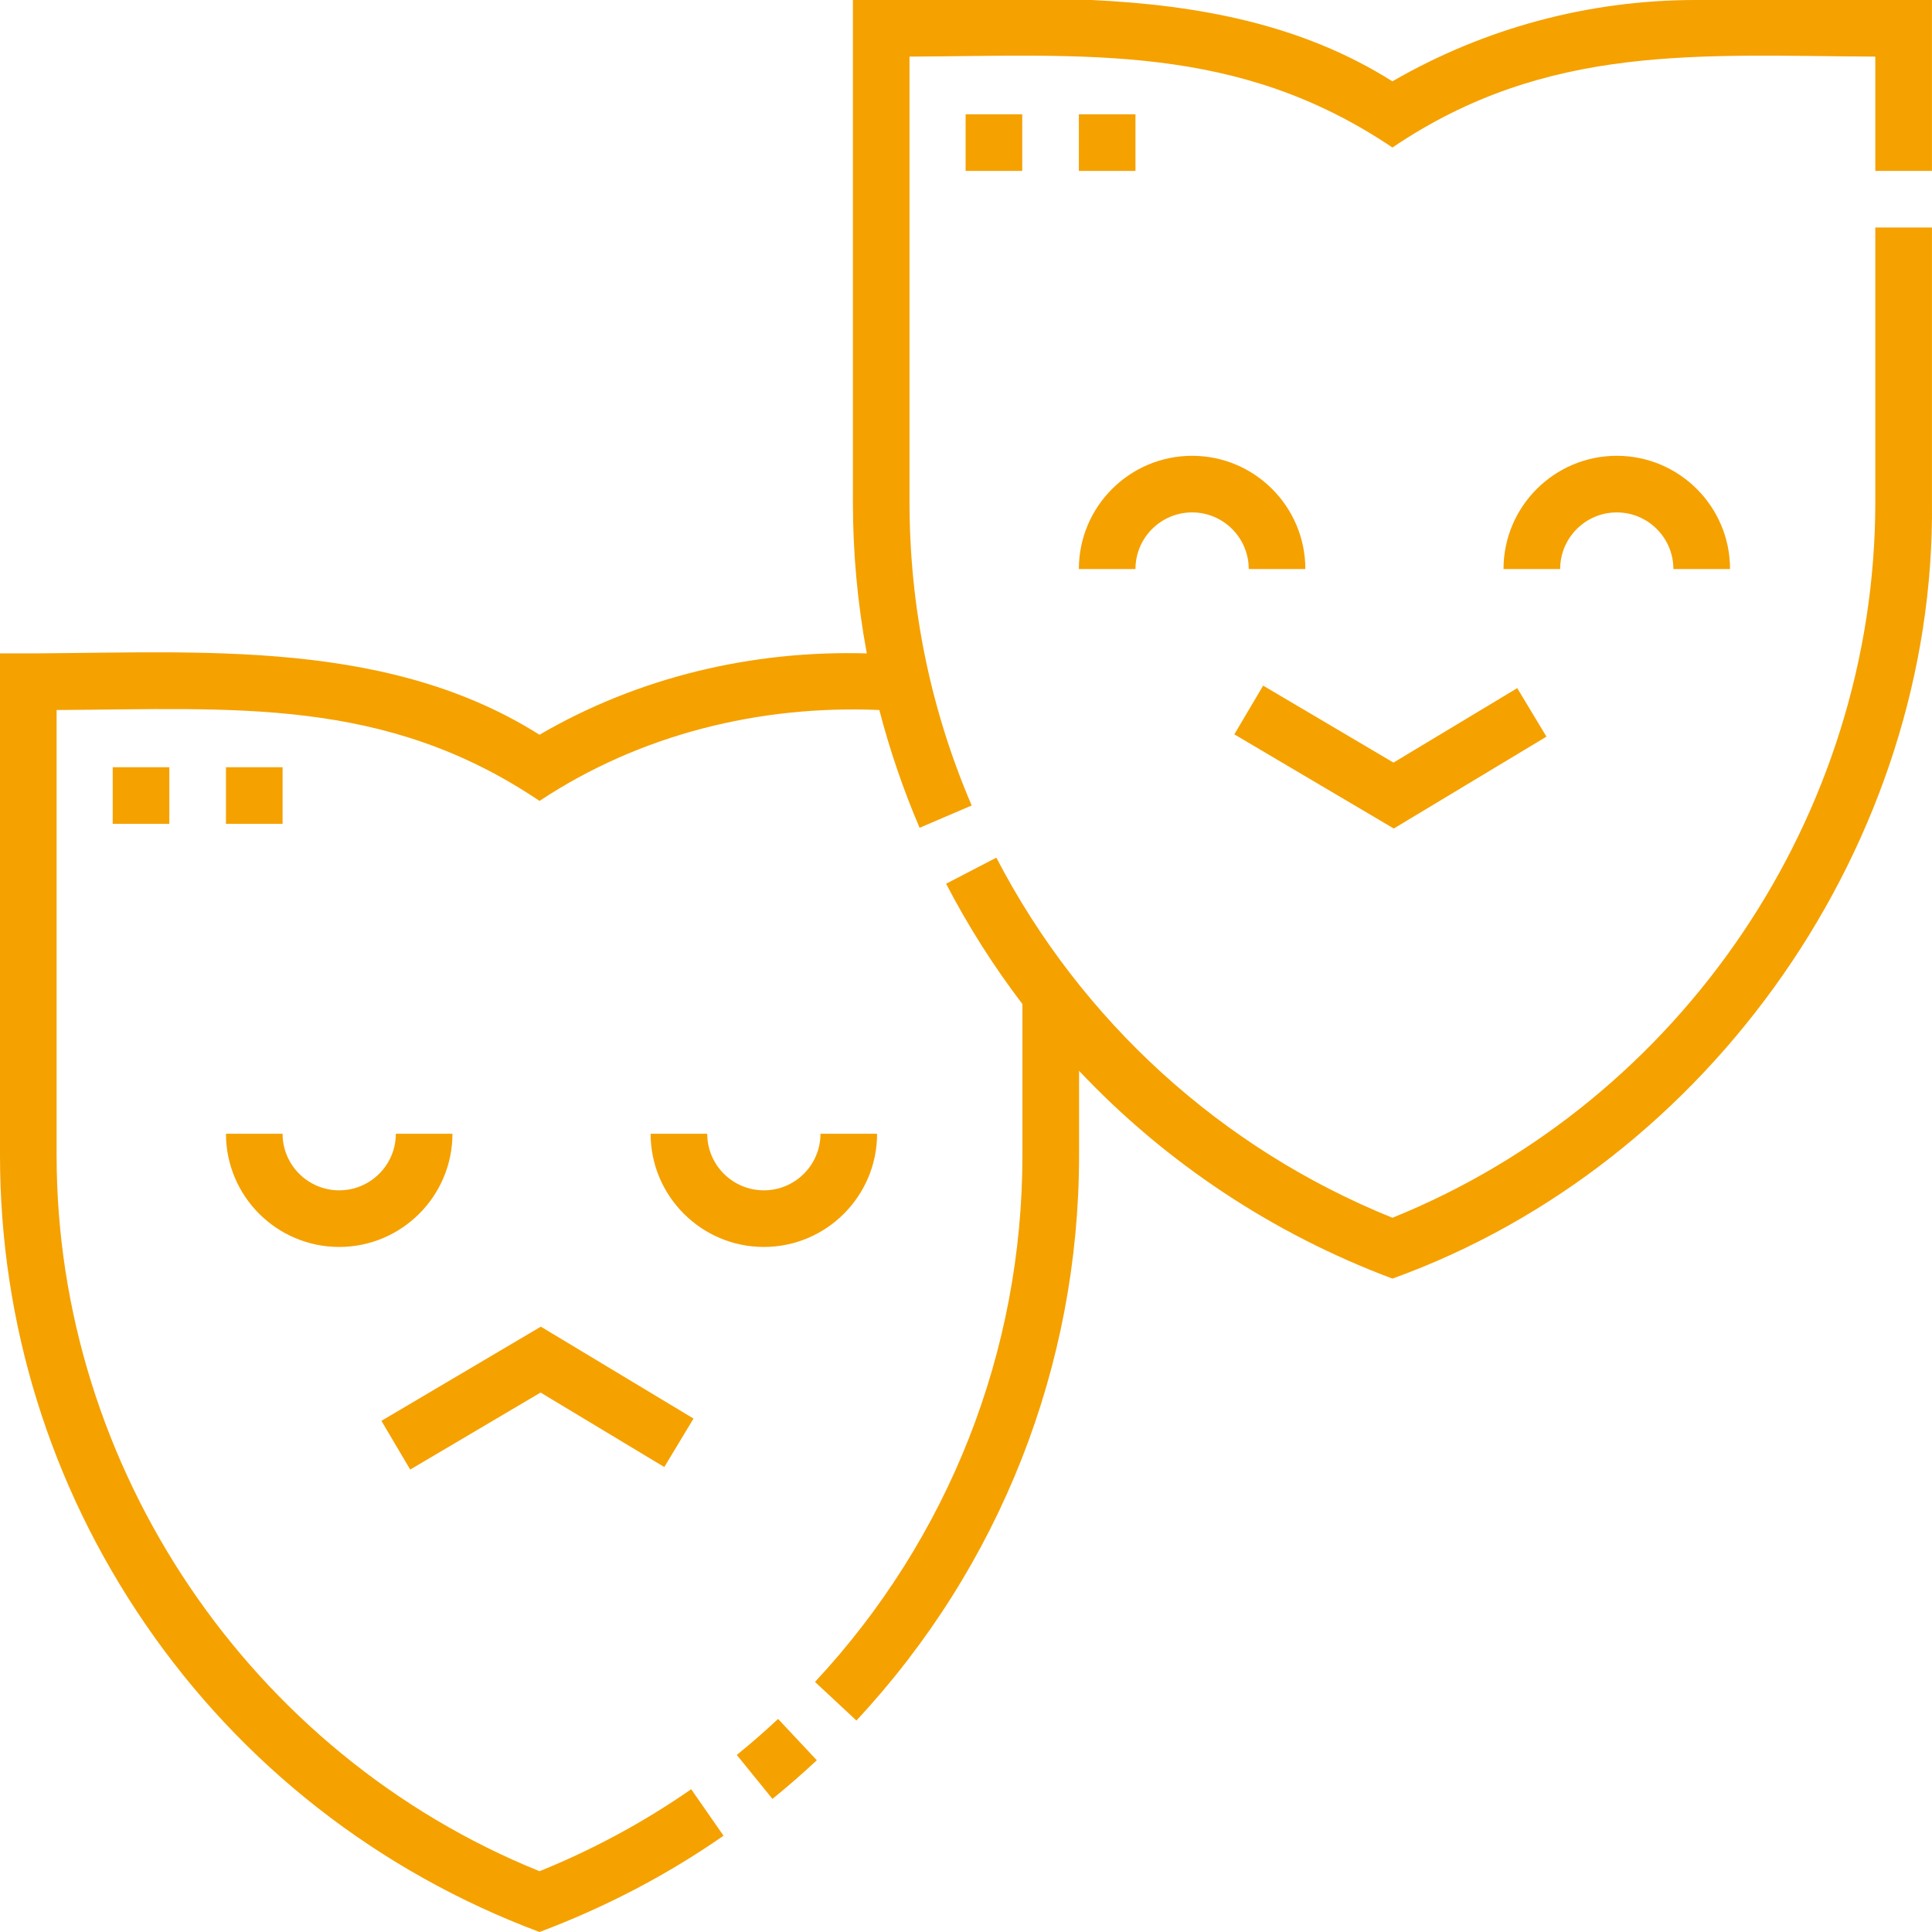 <svg width="50" height="50" viewBox="0 0 50 50" fill="none" xmlns="http://www.w3.org/2000/svg">
<g clip-path="url(#clip0_213_583)">
<path d="M48.533 12.991C48.533 21.081 43.523 28.489 36.036 31.516C31.618 29.732 27.985 26.431 25.785 22.196L24.485 22.871C25.056 23.971 25.719 25.012 26.46 25.985V29.902C26.46 34.975 24.554 39.814 21.092 43.528L22.164 44.527C25.88 40.541 27.926 35.347 27.926 29.902V27.712C30.16 30.083 32.938 31.931 36.036 33.09C44.295 30.114 50.099 21.77 49.999 12.991V5.888H48.533V12.991Z" fill="#F5A100"/>
<path d="M43.883 0C41.123 0 38.419 0.726 36.035 2.105C33.677 0.615 30.988 0.131 28.252 0H22.073V12.991C22.073 14.317 22.194 15.625 22.433 16.91C19.469 16.825 16.524 17.522 13.962 19.015C9.799 16.391 4.66 16.941 0 16.91V29.902C0 34.245 1.298 38.435 3.753 42.019C6.259 45.683 9.806 48.446 13.963 50C15.646 49.368 17.253 48.533 18.725 47.508L17.888 46.305C16.666 47.154 15.347 47.867 13.963 48.427C6.476 45.399 1.465 37.992 1.465 29.902V18.375C6.038 18.352 9.943 18.018 13.963 20.728C16.56 19.006 19.656 18.242 22.757 18.375C23.026 19.41 23.374 20.427 23.799 21.423L25.147 20.846C24.079 18.352 23.538 15.71 23.538 12.991V1.465C28.111 1.442 32.017 1.108 36.036 3.818C40.042 1.108 43.971 1.442 48.533 1.465V4.423H49.999V0L43.883 0Z" fill="#F5A100"/>
<path d="M41.842 13.261C42.65 13.261 43.307 13.918 43.307 14.726H44.773C44.773 13.11 43.458 11.796 41.842 11.796C40.226 11.796 38.911 13.11 38.911 14.726H40.377C40.377 13.918 41.034 13.261 41.842 13.261Z" fill="#F5A100"/>
<path d="M29.386 14.726C29.386 13.918 30.044 13.261 30.852 13.261C31.66 13.261 32.317 13.918 32.317 14.726H33.782C33.782 13.11 32.468 11.796 30.852 11.796C29.235 11.796 27.921 13.11 27.921 14.726H29.386Z" fill="#F5A100"/>
<path d="M32.69 17.744L31.944 19.005L36.071 21.442L40.022 19.064L39.266 17.809L36.063 19.736L32.69 17.744Z" fill="#F5A100"/>
<path d="M19.068 45.418L19.991 46.555C20.384 46.237 20.77 45.9 21.139 45.555L20.137 44.486C19.794 44.807 19.434 45.121 19.068 45.418Z" fill="#F5A100"/>
<path d="M22.699 29.341H21.234C21.234 30.149 20.577 30.806 19.769 30.806C18.961 30.806 18.303 30.149 18.303 29.341H16.838C16.838 30.956 18.153 32.271 19.769 32.271C21.384 32.271 22.699 30.956 22.699 29.341Z" fill="#F5A100"/>
<path d="M8.778 32.271C10.394 32.271 11.709 30.956 11.709 29.341H10.244C10.244 30.149 9.586 30.806 8.778 30.806C7.97 30.806 7.313 30.149 7.313 29.341H5.848C5.848 30.956 7.162 32.271 8.778 32.271Z" fill="#F5A100"/>
<path d="M13.99 36.039L17.192 37.967L17.948 36.712L13.997 34.334L9.871 36.771L10.616 38.032L13.99 36.039Z" fill="#F5A100"/>
<path d="M24.99 2.958H26.455V4.423H24.99V2.958Z" fill="#F5A100"/>
<path d="M27.921 2.958H29.386V4.423H27.921V2.958Z" fill="#F5A100"/>
<path d="M2.917 19.856H4.382V21.321H2.917V19.856Z" fill="#F5A100"/>
<path d="M5.848 19.856H7.313V21.321H5.848V19.856Z" fill="#F5A100"/>
</g>
<defs>
<clipPath id="clip0_213_583">
<rect width="50" height="50" fill="white"/>
</clipPath>
</defs>
</svg>
